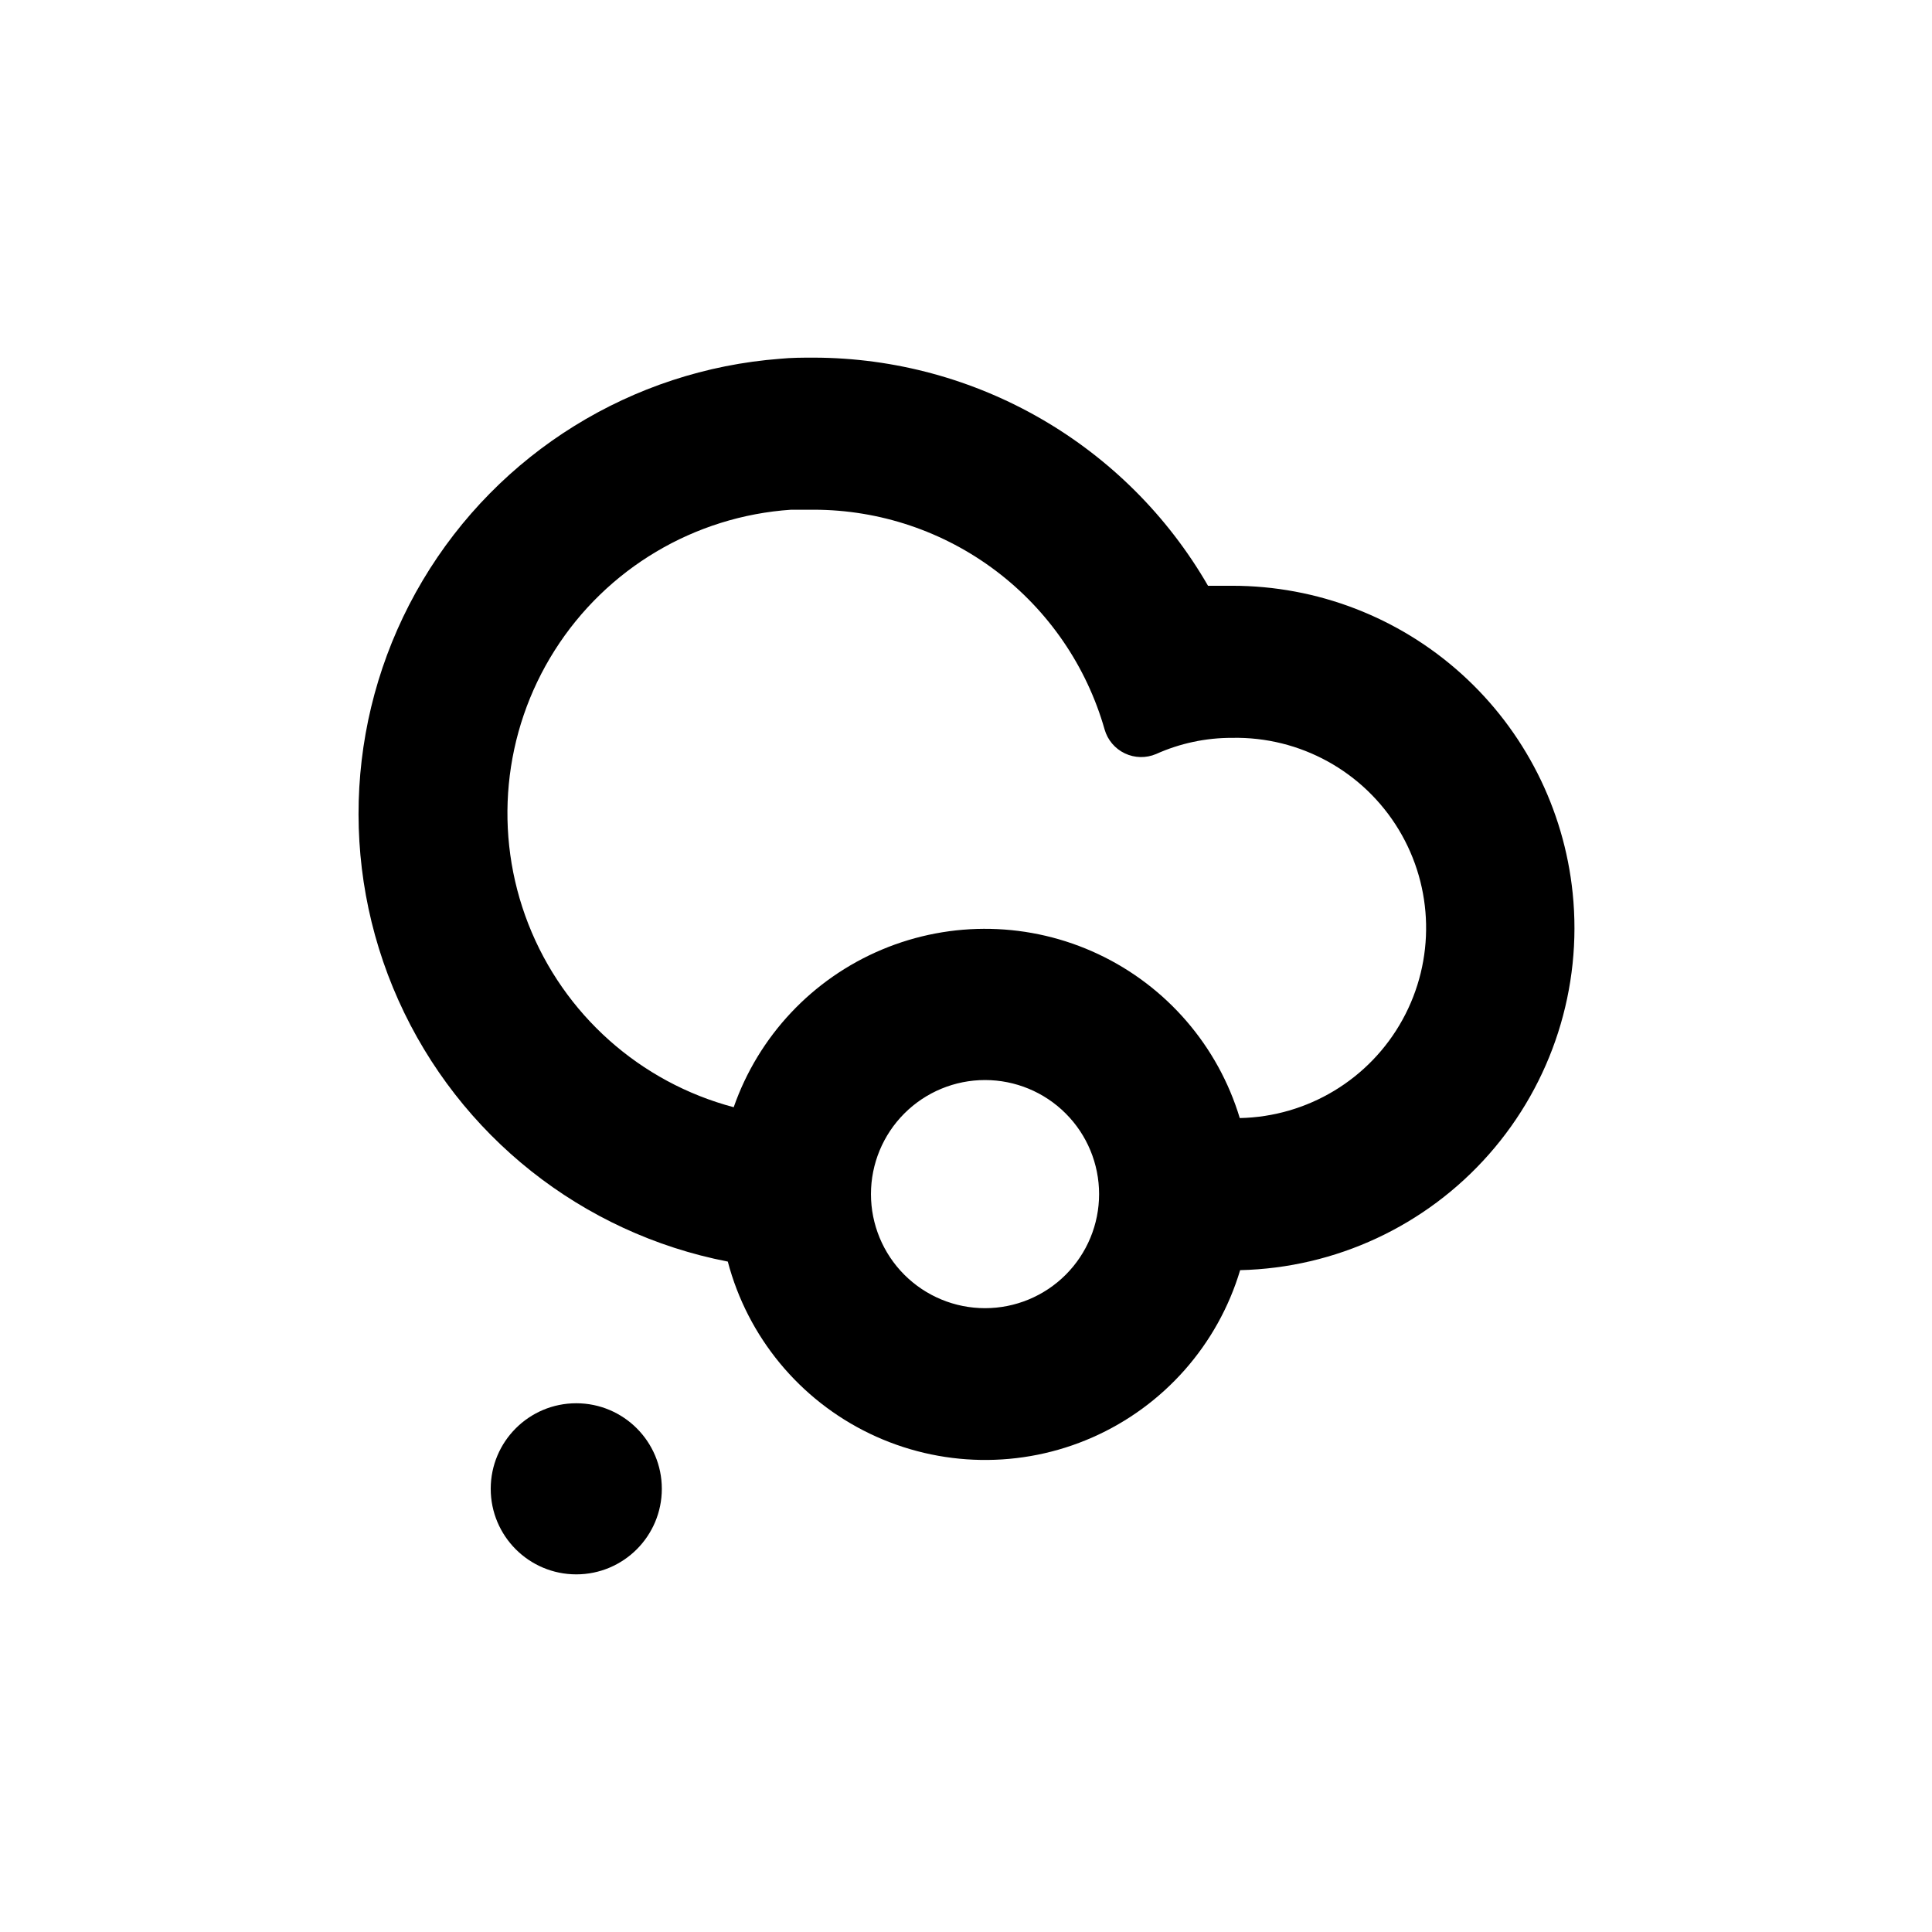 <?xml version="1.0" encoding="UTF-8"?>
<!-- Uploaded to: SVG Repo, www.svgrepo.com, Generator: SVG Repo Mixer Tools -->
<svg fill="#000000" width="800px" height="800px" version="1.1" viewBox="144 144 512 512" xmlns="http://www.w3.org/2000/svg">
 <g>
  <path d="m319.39 538.55c0 12.52-10.152 22.672-22.672 22.672-12.523 0-22.672-10.152-22.672-22.672 0-12.523 10.148-22.672 22.672-22.672 12.52 0 22.672 10.148 22.672 22.672"/>
  <path d="m560.77 380.65c-2.297-22.332-12.793-43.02-29.461-58.059-16.668-15.039-38.324-23.363-60.773-23.355h-6.398c-21.551-37.328-61.34-60.359-104.44-60.457-2.973 0-5.996 0-8.969 0.301-39.246 2.996-74.582 24.906-94.707 58.734-20.129 33.824-22.531 75.328-6.441 111.25 16.086 35.922 48.652 61.766 87.293 69.27 5.258 19.965 19 36.625 37.598 45.582 18.602 8.961 40.191 9.32 59.078 0.988 18.891-8.336 33.18-24.523 39.102-44.301 25.297-0.586 49.199-11.711 65.934-30.695 16.734-18.98 24.777-44.09 22.184-69.262zm-155.73 110.03c-8.016 0-15.703-3.184-21.375-8.852-5.668-5.672-8.852-13.359-8.852-21.375 0-8.02 3.184-15.707 8.852-21.375 5.672-5.672 13.359-8.855 21.375-8.855 8.02 0 15.707 3.184 21.375 8.855 5.672 5.668 8.855 13.355 8.855 21.375 0 8.016-3.184 15.703-8.855 21.375-5.668 5.668-13.355 8.852-21.375 8.852zm67.512-50.383v0.004c-5.773-19.133-19.395-34.914-37.473-43.43s-38.918-8.961-57.344-1.227c-18.43 7.731-32.711 22.918-39.297 41.781-24.832-6.578-45.039-24.598-54.41-48.516-9.371-23.914-6.781-50.867 6.973-72.562 13.754-21.695 37.023-35.535 62.652-37.266h6.047c17.422 0.023 34.363 5.719 48.262 16.227 13.898 10.508 23.996 25.254 28.77 42.012 0.793 2.781 2.746 5.09 5.359 6.332 2.613 1.246 5.633 1.305 8.293 0.168 6.336-2.844 13.207-4.305 20.152-4.281 18-0.363 34.824 8.91 44.137 24.316 9.309 15.406 9.695 34.613 1.008 50.379-8.688 15.77-25.129 25.703-43.129 26.066z"/>
 </g>
</svg>